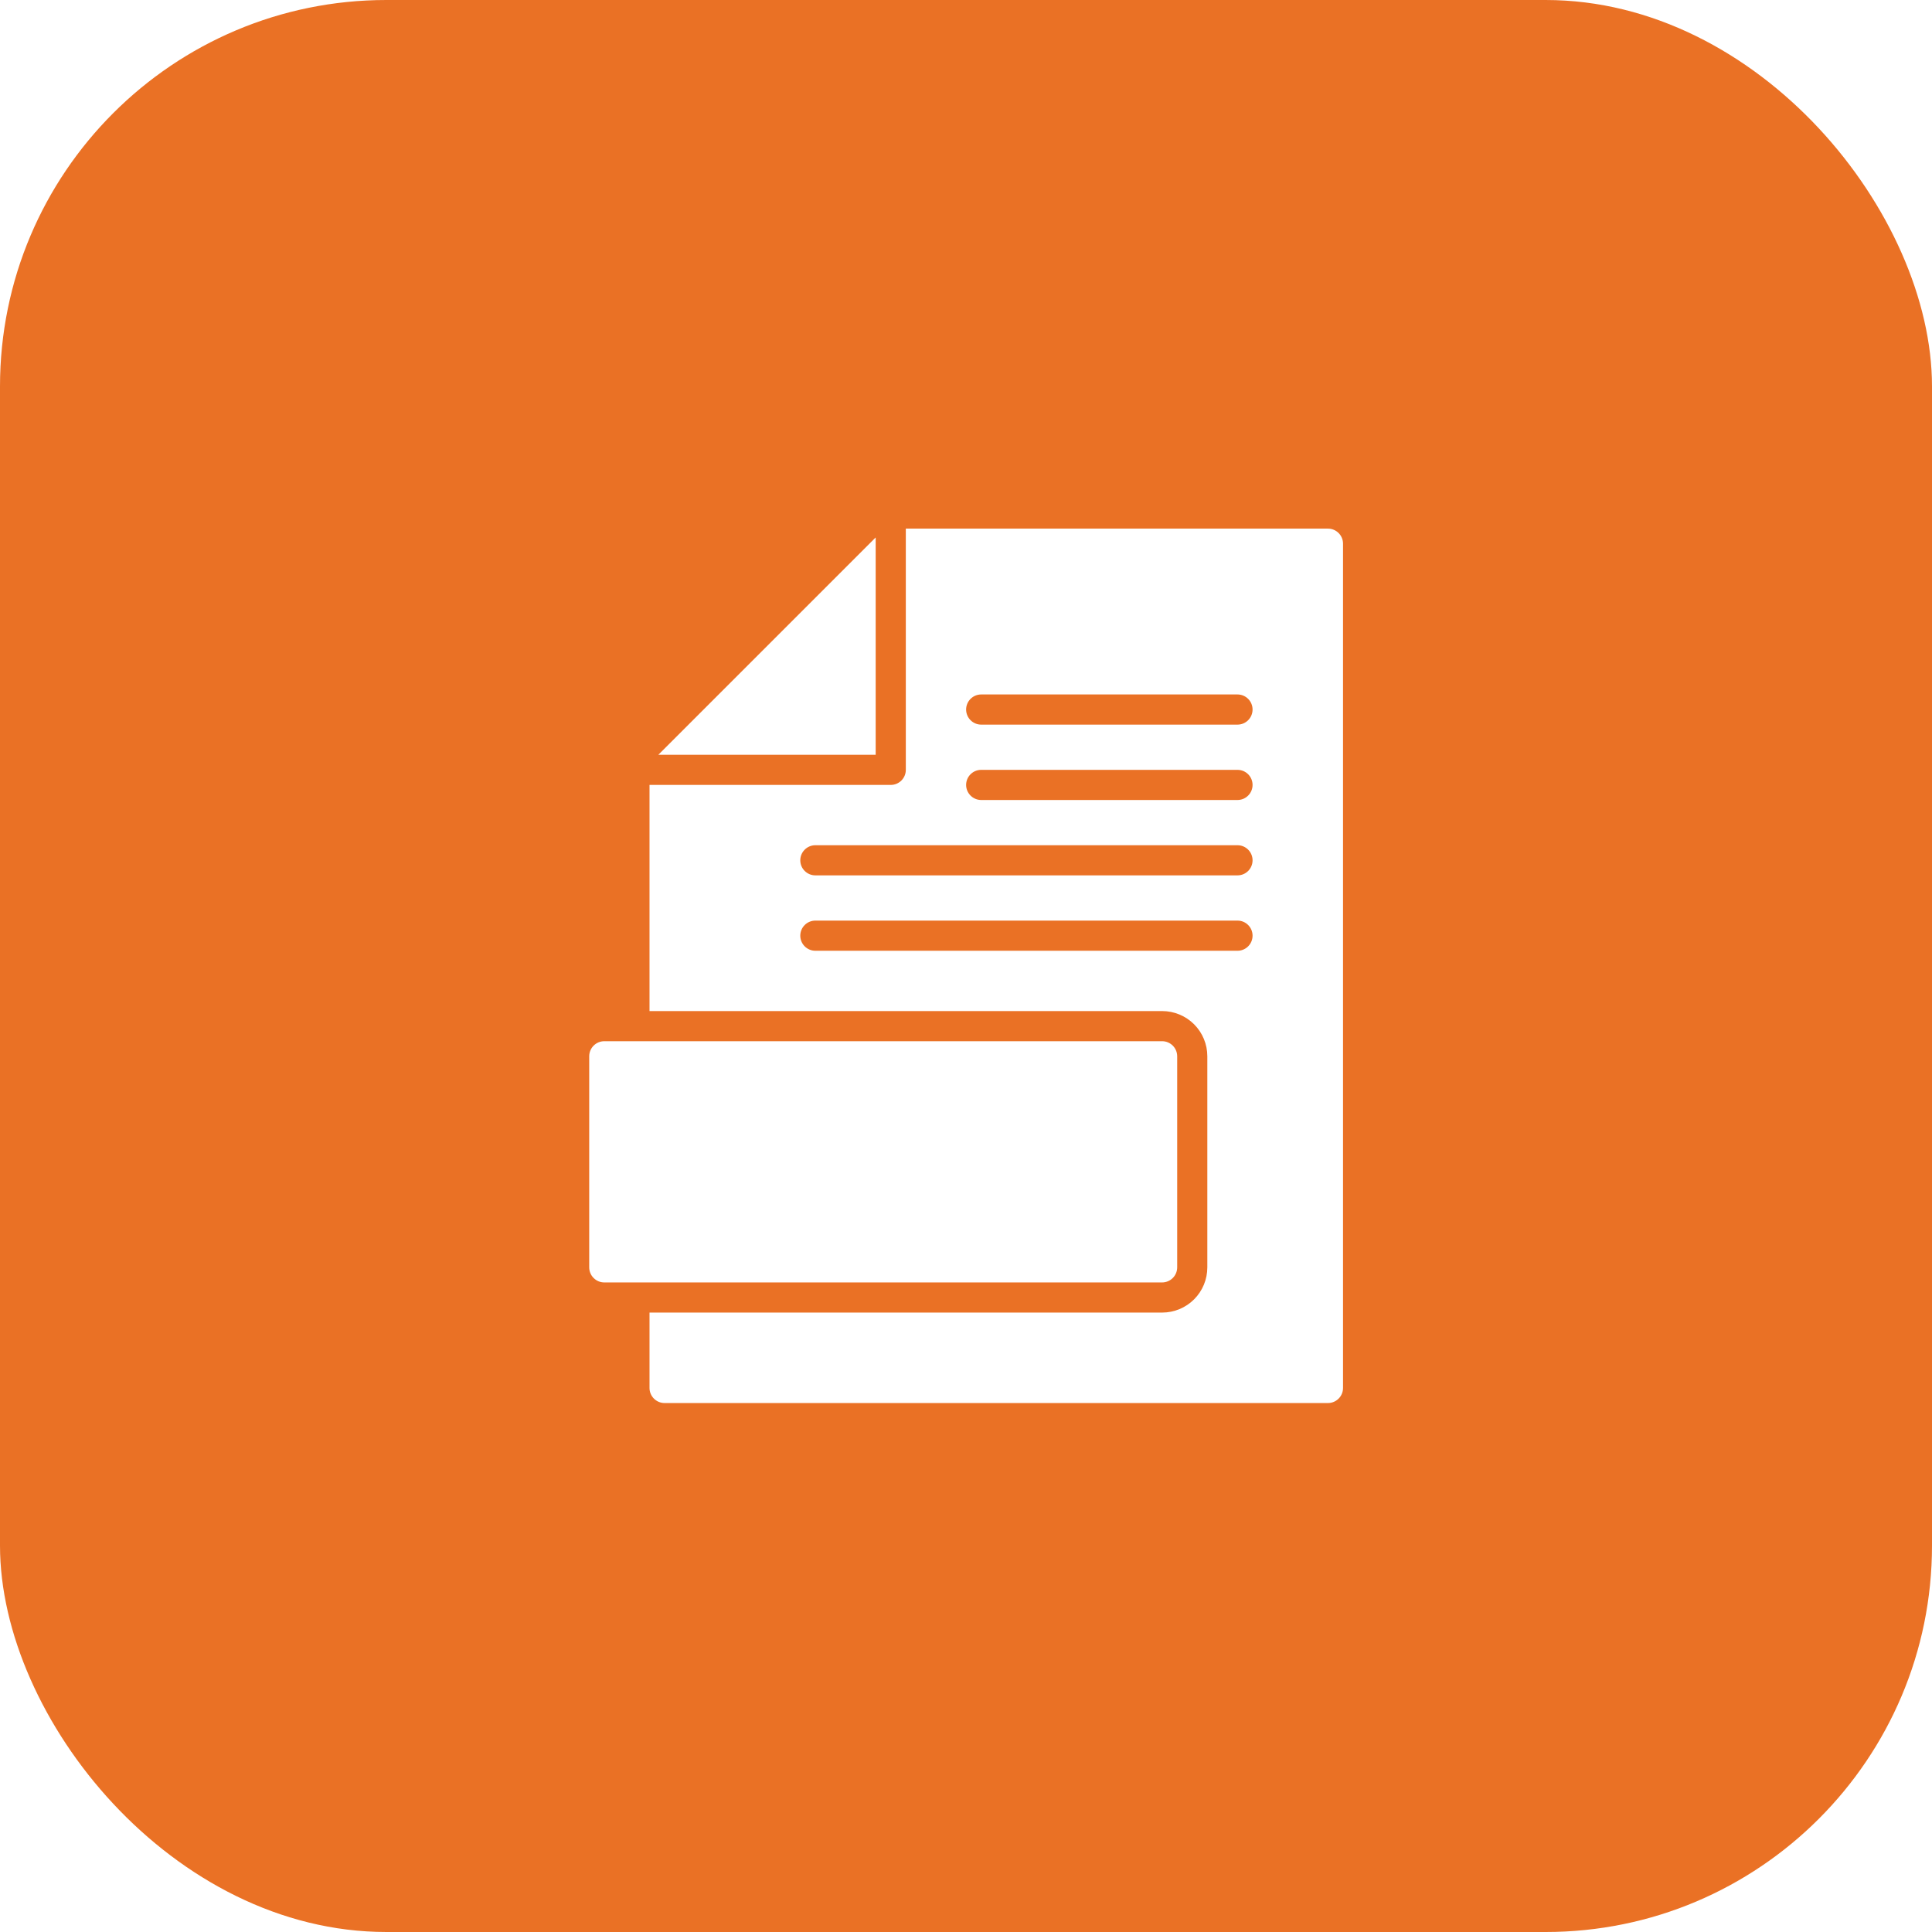 <svg width="80" height="80" viewBox="0 0 80 80" fill="none" xmlns="http://www.w3.org/2000/svg">
<g filter="url(#filter0_b_398_233)">
<rect width="80" height="80" rx="16" fill="#EA7125"/>
</g>
<path fill-rule="evenodd" clip-rule="evenodd" d="M37.508 21.889H54.988C55.332 21.889 55.612 22.169 55.612 22.513V57.472C55.612 57.817 55.332 58.097 54.988 58.097H27.52C27.175 58.097 26.895 57.817 26.895 57.472V54.351H48.121C48.618 54.351 49.094 54.154 49.445 53.803C49.796 53.452 49.993 52.975 49.993 52.478V43.739C49.993 43.242 49.796 42.765 49.445 42.414C49.094 42.063 48.618 41.866 48.121 41.866H26.895V32.502H36.884C37.228 32.502 37.508 32.222 37.508 31.878V21.889ZM24.398 43.739C24.398 43.394 24.678 43.114 25.023 43.114H48.121C48.286 43.114 48.445 43.18 48.562 43.297C48.679 43.414 48.745 43.573 48.745 43.739V52.478C48.745 52.644 48.679 52.802 48.562 52.92C48.445 53.036 48.286 53.103 48.121 53.103C48.121 53.103 28.77 53.103 25.023 53.103C24.678 53.103 24.398 52.823 24.398 52.478C24.398 50.685 24.398 45.532 24.398 43.739ZM33.763 39.369H51.242C51.587 39.369 51.866 39.089 51.866 38.744C51.866 38.4 51.587 38.12 51.242 38.12H33.763C33.418 38.12 33.138 38.4 33.138 38.744C33.138 39.089 33.418 39.369 33.763 39.369ZM33.763 36.247H51.242C51.587 36.247 51.866 35.968 51.866 35.623C51.866 35.279 51.587 34.999 51.242 34.999H33.763C33.418 34.999 33.138 35.279 33.138 35.623C33.138 35.968 33.418 36.247 33.763 36.247ZM40.629 33.126H51.242C51.587 33.126 51.866 32.846 51.866 32.502C51.866 32.157 51.587 31.878 51.242 31.878H40.629C40.285 31.878 40.005 32.157 40.005 32.502C40.005 32.846 40.285 33.126 40.629 33.126ZM36.26 31.253H27.261L36.26 22.255V31.253ZM40.629 30.005H51.242C51.587 30.005 51.866 29.725 51.866 29.38C51.866 29.036 51.587 28.756 51.242 28.756H40.629C40.285 28.756 40.005 29.036 40.005 29.38C40.005 29.725 40.285 30.005 40.629 30.005Z" fill="white"/>
<defs>
<filter id="filter0_b_398_233" x="-4" y="-4" width="88" height="88" filterUnits="userSpaceOnUse" color-interpolation-filters="sRGB">
<feFlood flood-opacity="0" result="BackgroundImageFix"/>
<feGaussianBlur in="BackgroundImageFix" stdDeviation="2"/>
<feComposite in2="SourceAlpha" operator="in" result="effect1_backgroundBlur_398_233"/>
<feBlend mode="normal" in="SourceGraphic" in2="effect1_backgroundBlur_398_233" result="shape"/>
</filter>
</defs>
</svg>
